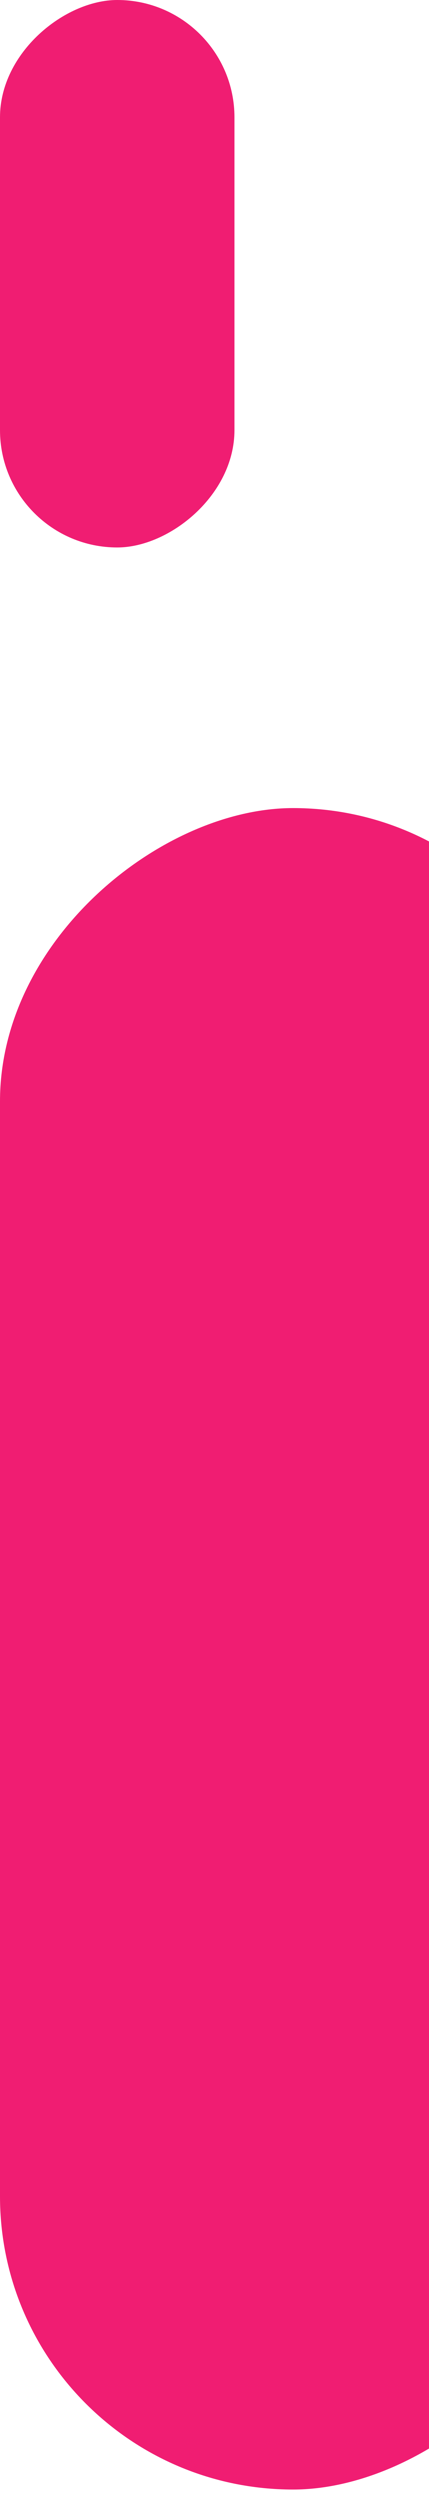 <svg width="17" height="99" viewBox="0 0 17 99" fill="none" xmlns="http://www.w3.org/2000/svg">
<rect x="23.228" y="32" width="66.587" height="23.228" rx="11.614" transform="rotate(90 23.228 32)" fill="#F01D72"/>
<rect x="9.291" width="21.68" height="9.291" rx="4.646" transform="rotate(90 9.291 0)" fill="#F01D72"/>
</svg>

